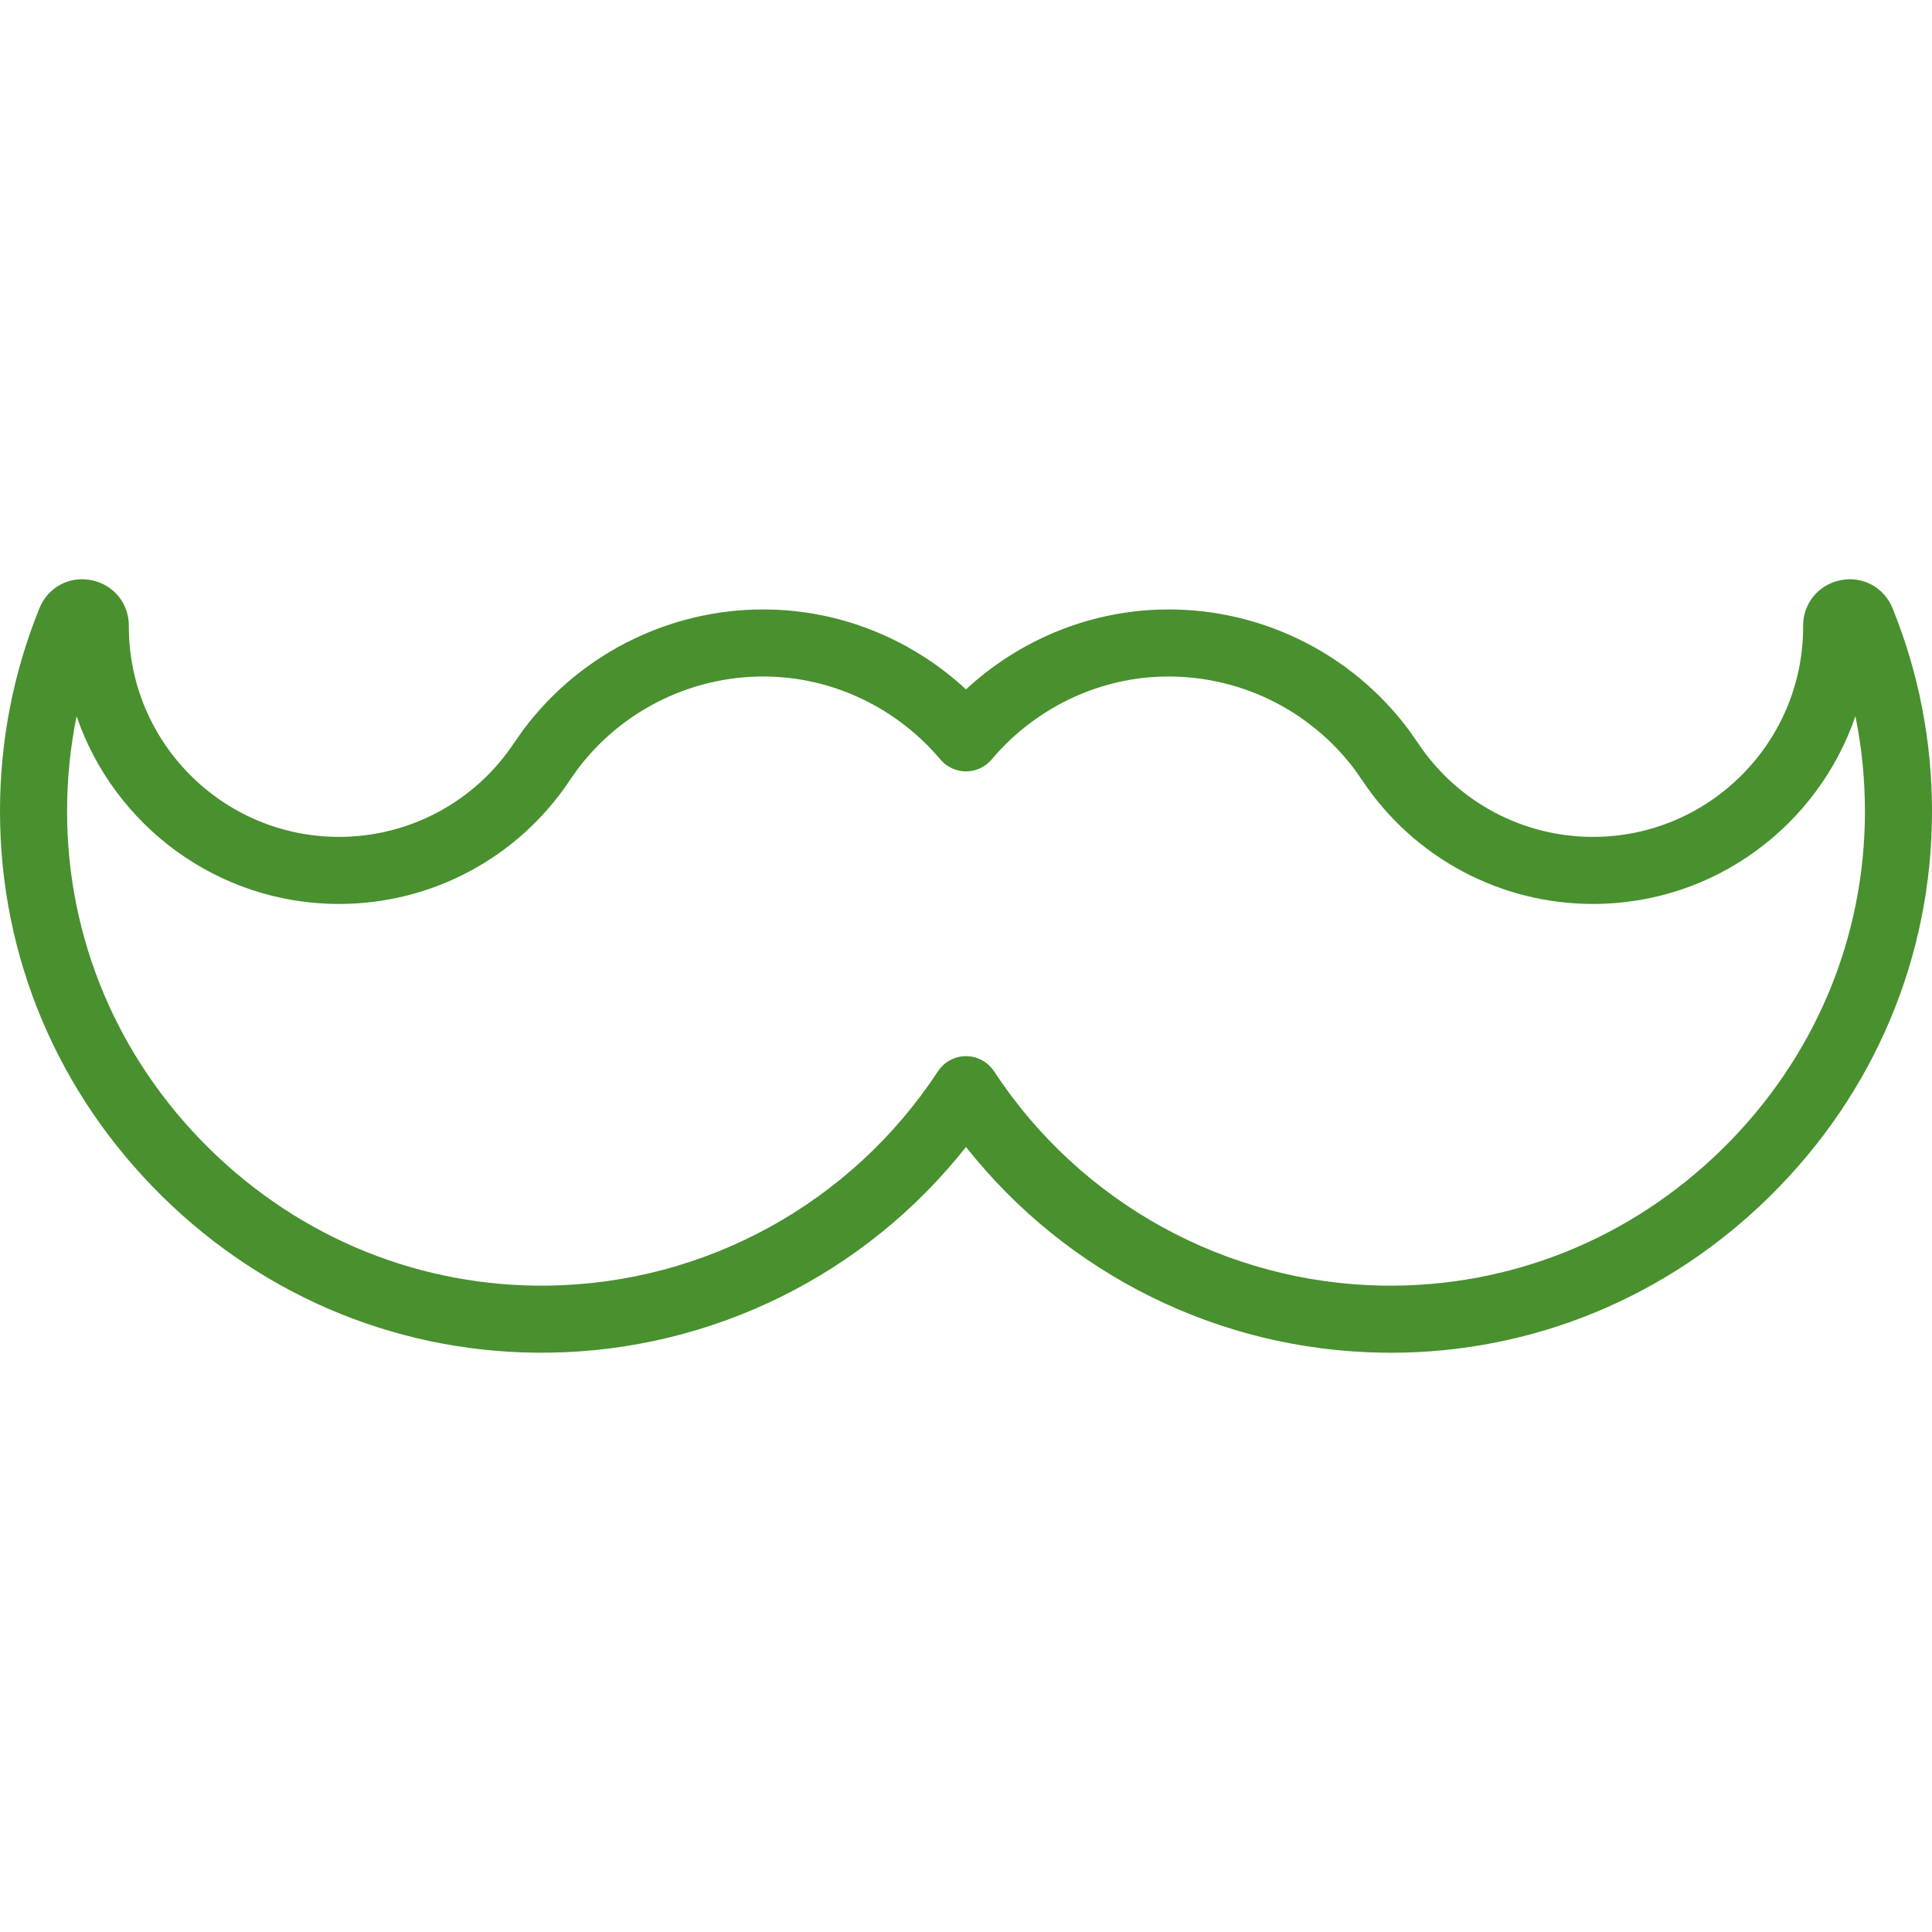 <svg width="70" height="70" viewBox="0 0 70 70" fill="none" xmlns="http://www.w3.org/2000/svg">
<path d="M68.571 22.038C68.263 21.279 67.488 20.861 66.687 21.022C65.881 21.182 65.323 21.869 65.33 22.69L65.331 22.71C65.331 26.908 61.916 30.322 57.718 30.322C55.167 30.322 52.797 29.053 51.379 26.926C51.374 26.918 51.368 26.91 51.363 26.902L51.05 26.457C51.043 26.447 51.036 26.436 51.028 26.426C48.901 23.587 45.513 21.963 41.966 22.088C39.377 22.178 36.902 23.215 35 24.978C33.098 23.215 30.623 22.178 28.034 22.088C24.49 21.963 21.099 23.587 18.972 26.426C18.964 26.437 18.957 26.447 18.949 26.457L18.637 26.902C18.631 26.91 18.626 26.918 18.62 26.926C17.203 29.053 14.833 30.322 12.281 30.322C8.084 30.322 4.669 26.908 4.669 22.71V22.691C4.677 21.869 4.119 21.182 3.313 21.021C2.511 20.861 1.736 21.279 1.429 22.037C0.481 24.377 0 26.855 0 29.4C0 34.659 2.086 39.611 5.874 43.343C9.663 47.076 14.648 49.085 19.91 49.01C25.835 48.922 31.358 46.166 35 41.557C38.642 46.166 44.165 48.922 50.09 49.01C50.189 49.012 50.287 49.013 50.386 49.013C55.539 49.013 60.408 47.006 64.126 43.343C67.914 39.611 70 34.659 70 29.4C70 26.855 69.519 24.377 68.571 22.038ZM62.421 41.612C59.099 44.885 54.729 46.645 50.126 46.581C44.427 46.496 39.152 43.593 36.016 38.815C35.791 38.473 35.409 38.267 35 38.267C34.59 38.267 34.209 38.473 33.984 38.815C30.848 43.593 25.573 46.496 19.874 46.581C15.266 46.644 10.901 44.885 7.579 41.612C4.259 38.34 2.43 34.004 2.43 29.4C2.43 28.23 2.546 27.077 2.775 25.949C4.126 29.902 7.877 32.752 12.282 32.752C15.643 32.752 18.764 31.083 20.634 28.287L20.927 27.869C22.579 25.674 25.204 24.42 27.95 24.516C30.3 24.598 32.531 25.692 34.072 27.517C34.302 27.791 34.642 27.949 35 27.949C35.358 27.949 35.698 27.791 35.929 27.517C37.469 25.692 39.7 24.598 42.05 24.516C44.801 24.423 47.421 25.674 49.073 27.869L49.366 28.287C51.236 31.083 54.358 32.752 57.719 32.752C62.123 32.752 65.874 29.902 67.225 25.949C67.455 27.077 67.57 28.23 67.57 29.4C67.57 34.004 65.742 38.34 62.421 41.612Z" fill="#49902F"/>
</svg>

